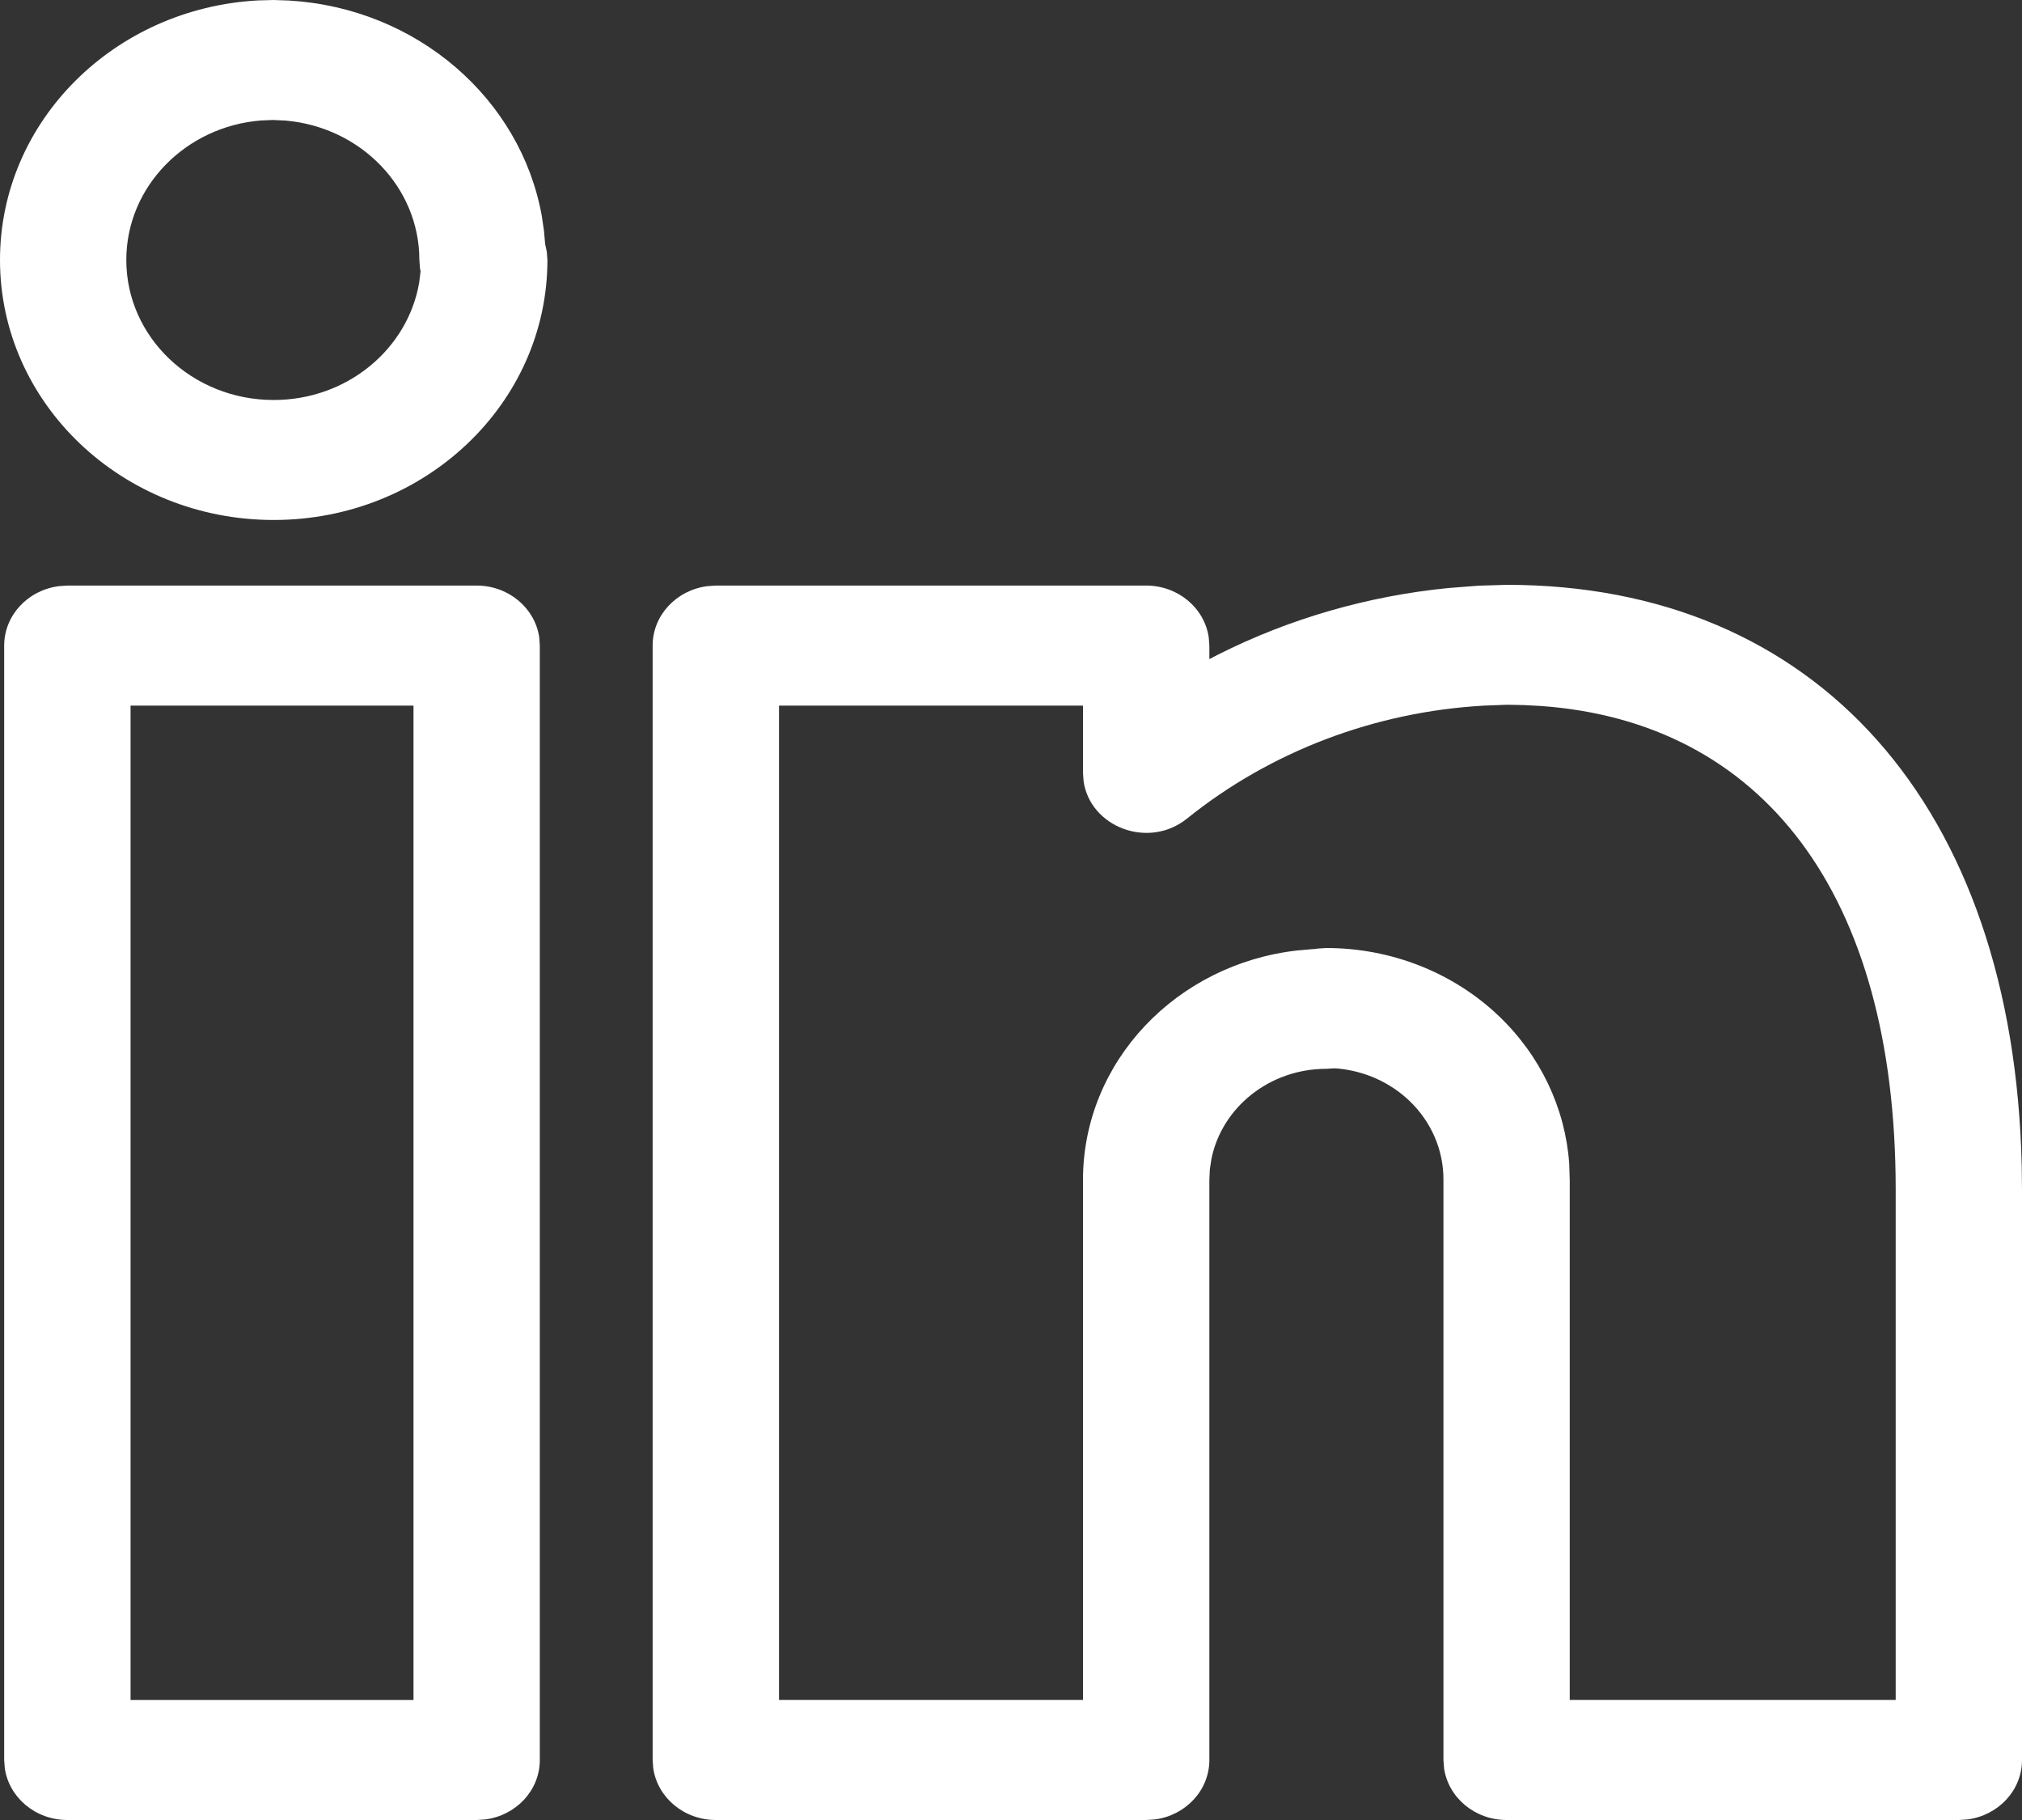 <?xml version="1.0" encoding="UTF-8"?>
<svg width="30px" height="27px" viewBox="0 0 30 27" version="1.1" xmlns="http://www.w3.org/2000/svg" xmlns:xlink="http://www.w3.org/1999/xlink">
    <rect x="0" y="0" width="30" height="27" fill="#333333" stroke="none"/>
    <title>linkedin</title>
    <g id="Symbols" stroke="none" stroke-width="1" fill="none" fill-rule="evenodd">
        <g id="footer/desktop" transform="translate(-1236, -106)" fill="#FFFFFF" fill-rule="nonzero">
            <g id="Group-12" transform="translate(136, 60)">
                <g id="Social" transform="translate(997, 0)">
                    <g id="Group-2" transform="translate(2, 45)">
                        <g id="Regular" transform="translate(101, 1)">
                            <path d="M7.072,8.687 C7.546,8.687 7.939,9.022 8.001,9.457 L8.009,9.578 L8.009,26.11 C8.009,26.561 7.657,26.933 7.199,26.992 L7.072,27 L1,27 C0.525,27 0.133,26.665 0.071,26.231 L0.062,26.11 L0.062,9.578 C0.062,9.127 0.415,8.755 0.872,8.696 L1,8.687 L7.072,8.687 Z M22.353,8.676 C26.939,8.676 29.876,11.941 29.996,17.303 L30,17.648 L30,26.11 C30,26.561 29.647,26.933 29.19,26.992 L29.063,27 L22.353,27 C21.879,27 21.487,26.665 21.425,26.231 L21.416,26.11 L21.416,17.501 C21.418,17.062 21.236,16.641 20.91,16.33 C20.625,16.058 20.25,15.89 19.851,15.852 L19.792,15.849 L19.679,15.856 C18.833,15.856 18.128,16.431 17.974,17.192 L17.95,17.347 L17.943,17.505 L17.943,26.11 C17.943,26.561 17.59,26.933 17.133,26.992 L17.005,27 L10.621,27 C10.146,27 9.754,26.665 9.692,26.231 L9.683,26.11 L9.683,9.578 C9.683,9.127 10.036,8.755 10.493,8.696 L10.621,8.687 L17.005,8.687 C17.48,8.687 17.872,9.022 17.934,9.457 L17.943,9.578 L17.943,9.778 L18.076,9.709 C19.132,9.178 20.289,8.843 21.484,8.724 L21.934,8.689 L22.353,8.676 Z M6.135,10.468 L1.937,10.468 L1.937,25.22 L6.135,25.22 L6.135,10.468 Z M22.361,10.455 L22.018,10.468 C20.4,10.559 18.853,11.145 17.611,12.144 C17.036,12.606 16.171,12.265 16.077,11.588 L16.068,11.465 L16.068,10.468 L11.558,10.468 L11.558,25.219 L16.068,25.219 L16.068,17.505 C16.068,15.749 17.458,14.301 19.25,14.1 L19.467,14.081 L19.509,14.079 L19.552,14.072 L19.679,14.064 C20.64,14.064 21.561,14.427 22.239,15.074 C22.855,15.662 23.223,16.44 23.282,17.259 L23.29,17.505 L23.29,25.219 L28.126,25.219 L28.126,17.648 C28.126,13.228 26.127,10.712 22.871,10.474 L22.611,10.46 L22.361,10.455 Z M4.061,0 L4.291,0.008 C6.189,0.122 7.727,1.466 8.039,3.206 L8.071,3.425 L8.088,3.619 L8.113,3.736 L8.122,3.857 C8.122,5.987 6.304,7.714 4.061,7.714 C1.818,7.714 0,5.987 0,3.857 C0,1.8 1.695,0.12 3.83,0.006 L4.061,0 Z M4.053,1.78 L3.875,1.787 C2.758,1.874 1.874,2.767 1.874,3.857 C1.874,5.004 2.853,5.934 4.061,5.934 C5.148,5.934 6.049,5.181 6.219,4.194 L6.24,4.024 L6.231,3.978 L6.222,3.857 C6.222,2.777 5.353,1.888 4.241,1.789 L4.053,1.78 Z" id="Shape"></path>
                        </g>
                    </g>
                </g>
            </g>
        </g>
    </g>
</svg>